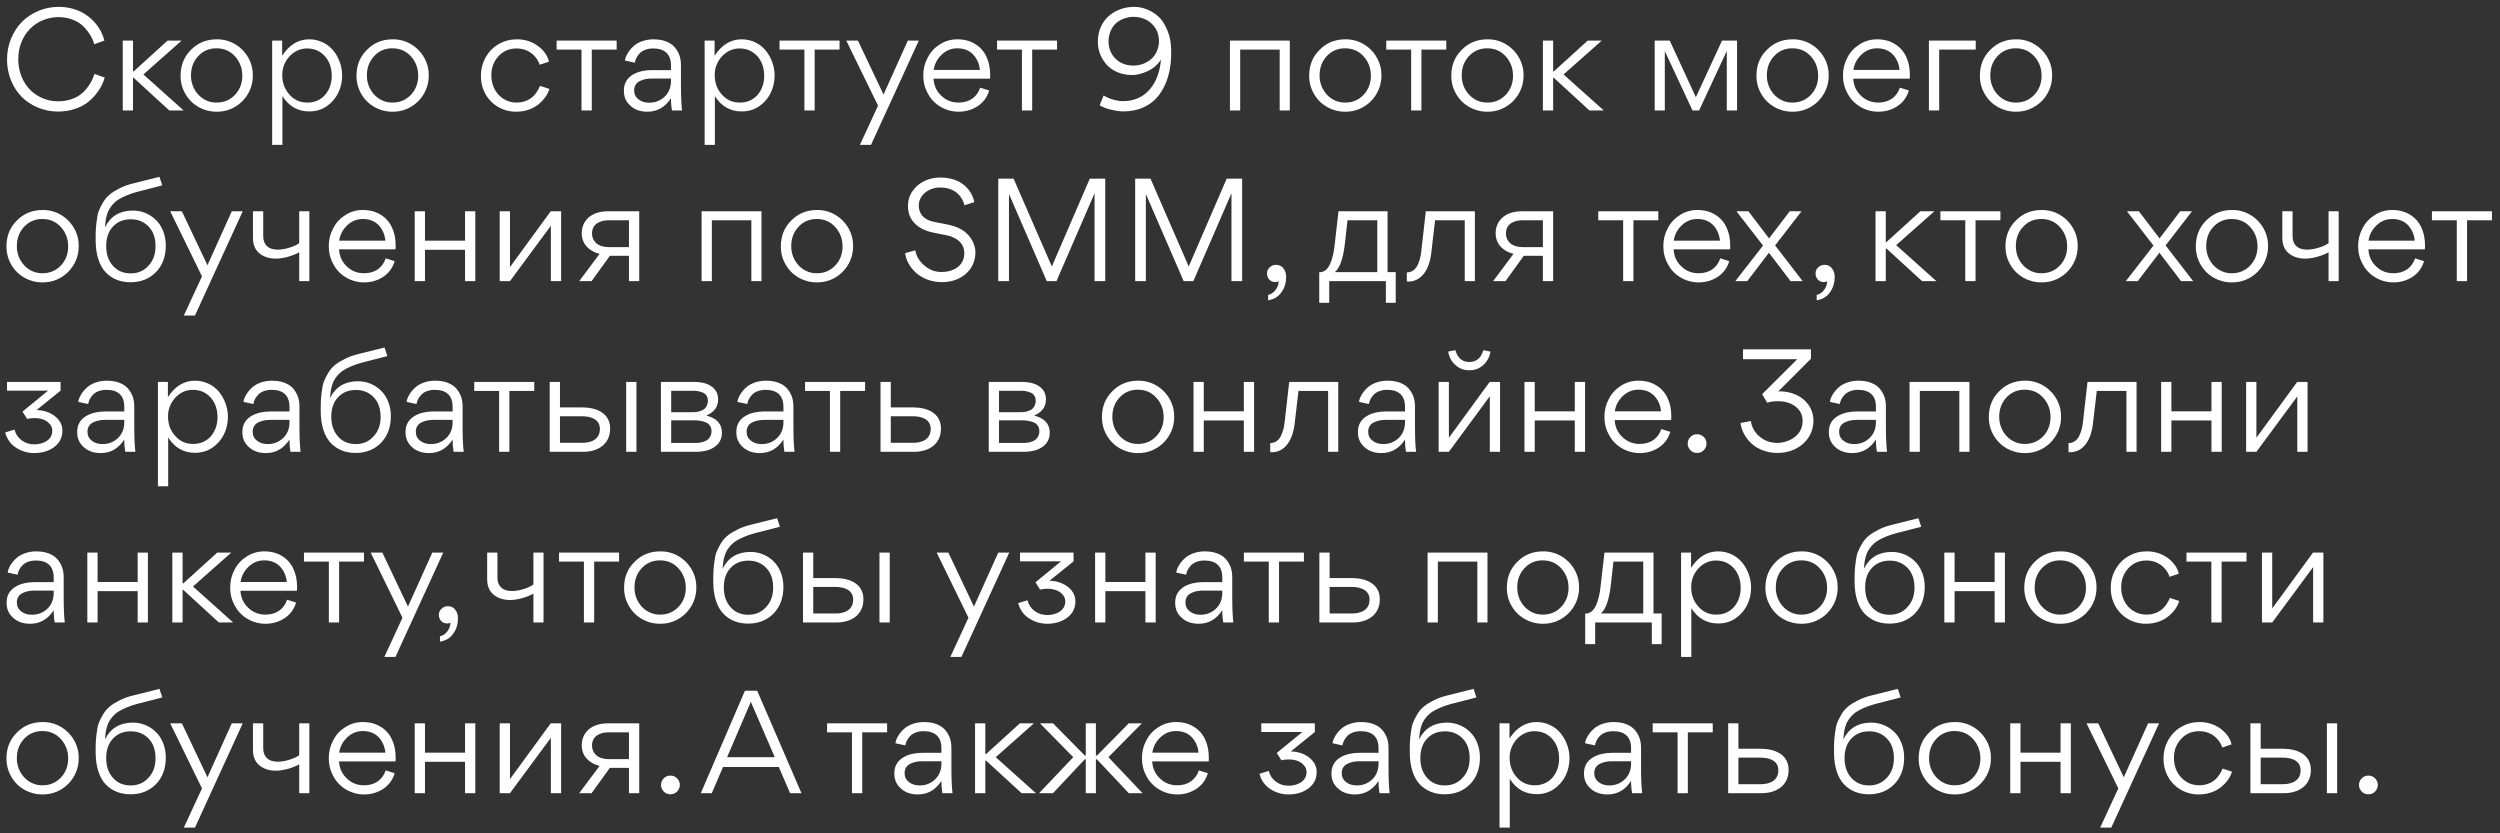 <?xml version="1.0" encoding="UTF-8"?> <svg xmlns="http://www.w3.org/2000/svg" width="249" height="83" viewBox="0 0 249 83" fill="none"><rect x="0" y="0" width="249" height="83" fill="#333333" stroke="none"/><path d="M5.796 11.112C4.396 11.112 3.094 10.566 2.184 9.67C1.736 9.222 1.372 8.676 1.106 8.032C0.84 7.374 0.7 6.674 0.7 5.932C0.7 5.176 0.84 4.462 1.12 3.804C1.4 3.146 1.764 2.586 2.226 2.138C3.164 1.228 4.466 0.682 5.838 0.682C6.916 0.682 7.896 1.004 8.554 1.466C8.89 1.69 9.184 1.956 9.45 2.25C9.968 2.852 10.248 3.454 10.402 4.042L9.38 4.406C9.296 4.07 9.156 3.706 8.778 3.174C8.582 2.908 8.372 2.67 8.12 2.46C7.868 2.25 7.546 2.068 7.14 1.928C6.734 1.774 6.3 1.704 5.81 1.704C4.746 1.704 3.724 2.138 3.01 2.852C2.282 3.58 1.82 4.658 1.82 5.862C1.82 6.66 1.988 7.388 2.338 8.032C2.674 8.676 3.15 9.18 3.78 9.544C4.382 9.908 5.068 10.09 5.824 10.09C6.762 10.09 7.574 9.768 8.064 9.376C8.316 9.18 8.54 8.956 8.736 8.676C8.932 8.41 9.072 8.172 9.17 7.976C9.254 7.78 9.338 7.57 9.408 7.36L10.43 7.724C10.276 8.27 10.01 8.83 9.492 9.46C9.24 9.768 8.932 10.048 8.61 10.286C7.938 10.762 6.916 11.112 5.796 11.112ZM13.248 7.108H13.318L16.692 4.042H18.091L14.284 7.416L18.288 11H16.86L13.318 7.752H13.248V11H12.226V4.042H13.248V7.108ZM21.556 11.126C20.913 11.126 20.297 10.958 19.75 10.65C19.204 10.328 18.77 9.894 18.462 9.348C18.14 8.802 17.986 8.2 17.986 7.542C17.986 6.52 18.323 5.652 19.023 4.966C19.709 4.266 20.562 3.916 21.584 3.916C23.558 3.874 25.21 5.54 25.183 7.5C25.21 9.516 23.558 11.168 21.556 11.126ZM21.584 10.216C22.312 10.216 22.928 9.95 23.419 9.432C23.895 8.914 24.133 8.284 24.133 7.542C24.133 6.8 23.895 6.156 23.404 5.61C22.915 5.078 22.312 4.812 21.556 4.812C20.828 4.812 20.212 5.078 19.736 5.596C19.261 6.114 19.023 6.744 19.023 7.5C18.994 8.942 20.101 10.244 21.584 10.216ZM34.079 7.514C34.079 8.774 33.533 9.908 32.525 10.594C32.021 10.93 31.447 11.098 30.803 11.098C29.669 11.098 28.773 10.594 28.129 9.572V14.43H27.107V4.042H28.101V5.554C28.815 4.462 29.711 3.916 30.803 3.916C31.769 3.916 32.637 4.35 33.197 5.036C33.743 5.708 34.079 6.604 34.079 7.514ZM30.607 10.216C31.349 10.216 31.937 9.95 32.385 9.446C32.819 8.928 33.043 8.298 33.043 7.542C33.043 6.562 32.665 5.708 31.909 5.204C31.545 4.952 31.097 4.826 30.607 4.826C29.193 4.798 28.073 6.114 28.115 7.5C28.115 8.228 28.339 8.872 28.815 9.404C29.291 9.95 29.879 10.216 30.607 10.216ZM39.077 11.126C38.433 11.126 37.817 10.958 37.271 10.65C36.725 10.328 36.291 9.894 35.983 9.348C35.661 8.802 35.507 8.2 35.507 7.542C35.507 6.52 35.843 5.652 36.543 4.966C37.229 4.266 38.083 3.916 39.105 3.916C41.079 3.874 42.731 5.54 42.703 7.5C42.731 9.516 41.079 11.168 39.077 11.126ZM39.105 10.216C39.833 10.216 40.449 9.95 40.939 9.432C41.415 8.914 41.653 8.284 41.653 7.542C41.653 6.8 41.415 6.156 40.925 5.61C40.435 5.078 39.833 4.812 39.077 4.812C38.349 4.812 37.733 5.078 37.257 5.596C36.781 6.114 36.543 6.744 36.543 7.5C36.515 8.942 37.621 10.244 39.105 10.216ZM48.936 7.486C48.936 8.466 49.342 9.32 50.112 9.824C50.504 10.09 50.952 10.216 51.456 10.216C52.044 10.216 52.562 10.02 52.884 9.782C53.038 9.67 53.178 9.53 53.318 9.362C53.57 9.026 53.682 8.802 53.78 8.55L54.718 8.858C54.564 9.404 54.186 9.936 53.654 10.37C53.122 10.818 52.31 11.126 51.442 11.126C49.454 11.154 47.872 9.6 47.9 7.542C47.9 6.856 48.068 6.24 48.39 5.68C48.712 5.12 49.146 4.686 49.692 4.378C50.238 4.07 50.826 3.916 51.484 3.916C52.268 3.916 52.968 4.14 53.556 4.56C54.158 5.008 54.536 5.526 54.676 6.142L53.752 6.45C53.598 5.89 52.884 4.826 51.456 4.826C50.728 4.826 50.126 5.078 49.65 5.596C49.174 6.114 48.936 6.744 48.936 7.486ZM61.419 4.042V4.938H58.941V11H57.919V4.938H55.441V4.042H61.419ZM66.829 6.982V6.52C66.829 5.4 66.213 4.826 65.051 4.826C64.491 4.826 64.015 5.008 63.735 5.288C63.455 5.568 63.287 5.89 63.231 6.24L62.251 6.03C62.265 5.68 62.601 4.994 63.231 4.49C63.651 4.168 64.323 3.916 65.079 3.916C66.353 3.916 67.193 4.392 67.613 5.358C67.753 5.68 67.823 6.058 67.823 6.506V8.466C67.823 9.628 67.865 10.482 67.935 11H66.927C66.871 10.692 66.829 10.286 66.829 9.782C66.241 10.678 65.471 11.126 64.477 11.126C63.791 11.126 63.217 10.93 62.797 10.538C62.363 10.16 62.139 9.67 62.139 9.068V8.998C62.139 7.486 63.651 6.982 64.897 6.982H66.829ZM66.829 7.822H64.883C64.477 7.822 64.099 7.892 63.749 8.06C63.399 8.214 63.161 8.55 63.161 8.984C63.161 9.376 63.301 9.67 63.595 9.894C63.875 10.118 64.225 10.23 64.659 10.23C65.275 10.23 65.793 10.02 66.213 9.614C66.619 9.222 66.829 8.69 66.829 8.06V7.822ZM77.151 7.514C77.151 8.774 76.606 9.908 75.597 10.594C75.094 10.93 74.519 11.098 73.876 11.098C72.742 11.098 71.846 10.594 71.201 9.572V14.43H70.18V4.042H71.174V5.554C71.888 4.462 72.784 3.916 73.876 3.916C74.841 3.916 75.71 4.35 76.269 5.036C76.816 5.708 77.151 6.604 77.151 7.514ZM73.68 10.216C74.421 10.216 75.01 9.95 75.457 9.446C75.891 8.928 76.115 8.298 76.115 7.542C76.115 6.562 75.737 5.708 74.981 5.204C74.618 4.952 74.169 4.826 73.68 4.826C72.266 4.798 71.145 6.114 71.188 7.5C71.188 8.228 71.412 8.872 71.888 9.404C72.364 9.95 72.951 10.216 73.68 10.216ZM83.618 4.042V4.938H81.14V11H80.118V4.938H77.64V4.042H83.618ZM90.421 4.042H91.513L86.753 14.43H85.647L87.453 10.524L84.289 4.042H85.451L87.999 9.418L90.421 4.042ZM98.607 7.836H92.979C93.021 8.522 93.273 9.082 93.749 9.53C94.225 9.992 94.799 10.216 95.471 10.216C96.521 10.216 97.305 9.698 97.627 8.732L98.523 9.012C98.327 9.67 97.949 10.188 97.389 10.566C96.829 10.93 96.199 11.126 95.485 11.126C94.827 11.126 94.225 10.958 93.679 10.636C93.133 10.314 92.713 9.88 92.419 9.32C92.111 8.774 91.957 8.172 91.957 7.514C91.957 6.884 92.097 6.296 92.391 5.75C92.671 5.19 93.077 4.756 93.609 4.42C94.127 4.084 94.715 3.916 95.345 3.916C96.031 3.916 96.633 4.07 97.137 4.392C97.641 4.7 98.019 5.134 98.257 5.666C98.509 6.198 98.621 6.8 98.621 7.5C98.621 7.57 98.621 7.682 98.607 7.836ZM92.993 6.968H97.599C97.529 6.324 97.291 5.806 96.899 5.4C96.507 5.008 95.989 4.812 95.345 4.812C94.743 4.812 94.239 5.022 93.791 5.442C93.343 5.876 93.077 6.38 92.993 6.968ZM105.284 4.042V4.938H102.806V11H101.784V4.938H99.306V4.042H105.284ZM111.851 10.076C114.147 10.076 115.449 8.284 115.631 5.932C115.309 6.436 114.875 6.814 114.315 7.08C113.755 7.346 113.237 7.472 112.733 7.472C111.697 7.472 110.787 7.066 110.227 6.45C109.667 5.82 109.345 5.022 109.345 4.182C109.331 1.872 111.151 0.682 112.971 0.682C113.545 0.682 114.119 0.836 114.679 1.144C115.253 1.466 115.673 1.872 115.967 2.404C116.219 2.838 116.387 3.286 116.499 3.72C116.611 4.182 116.653 4.7 116.653 5.274C116.653 6.954 116.247 8.382 115.463 9.432C114.679 10.482 113.433 11.098 111.893 11.098C111.557 11.098 111.151 11.042 110.689 10.93C110.227 10.832 109.835 10.678 109.527 10.482L109.919 9.516C110.241 9.698 110.563 9.838 110.927 9.936C111.291 10.034 111.599 10.076 111.851 10.076ZM112.901 6.534C113.517 6.534 114.161 6.31 114.637 5.904C115.127 5.498 115.435 4.798 115.435 4.098C115.435 3.608 115.323 3.174 115.071 2.796C114.819 2.418 114.511 2.138 114.133 1.956C113.755 1.774 113.349 1.676 112.915 1.676C112.257 1.676 111.655 1.9 111.179 2.292C110.717 2.698 110.409 3.356 110.409 4.14C110.409 5.372 111.305 6.534 112.901 6.534ZM127.457 4.938H123.523V11H122.501V4.042H128.465V11H127.457V4.938ZM133.964 11.126C133.32 11.126 132.704 10.958 132.158 10.65C131.612 10.328 131.178 9.894 130.87 9.348C130.548 8.802 130.394 8.2 130.394 7.542C130.394 6.52 130.73 5.652 131.43 4.966C132.116 4.266 132.97 3.916 133.992 3.916C135.966 3.874 137.618 5.54 137.59 7.5C137.618 9.516 135.966 11.168 133.964 11.126ZM133.992 10.216C134.72 10.216 135.336 9.95 135.826 9.432C136.302 8.914 136.54 8.284 136.54 7.542C136.54 6.8 136.302 6.156 135.812 5.61C135.322 5.078 134.72 4.812 133.964 4.812C133.236 4.812 132.62 5.078 132.144 5.596C131.668 6.114 131.43 6.744 131.43 7.5C131.402 8.942 132.508 10.244 133.992 10.216ZM144.05 4.042V4.938H141.572V11H140.55V4.938H138.072V4.042H144.05ZM148.121 11.126C147.477 11.126 146.861 10.958 146.315 10.65C145.769 10.328 145.335 9.894 145.027 9.348C144.705 8.802 144.551 8.2 144.551 7.542C144.551 6.52 144.887 5.652 145.587 4.966C146.273 4.266 147.127 3.916 148.149 3.916C150.123 3.874 151.775 5.54 151.747 7.5C151.775 9.516 150.123 11.168 148.121 11.126ZM148.149 10.216C148.877 10.216 149.493 9.95 149.983 9.432C150.459 8.914 150.697 8.284 150.697 7.542C150.697 6.8 150.459 6.156 149.969 5.61C149.479 5.078 148.877 4.812 148.121 4.812C147.393 4.812 146.777 5.078 146.301 5.596C145.825 6.114 145.587 6.744 145.587 7.5C145.559 8.942 146.665 10.244 148.149 10.216ZM154.694 7.108H154.764L158.138 4.042H159.538L155.73 7.416L159.734 11H158.306L154.764 7.752H154.694V11H153.672V4.042H154.694V7.108ZM165.815 5.12V11H164.807V4.042H166.305L168.909 9.684L171.513 4.042H173.011V11H171.989V5.106H171.975L169.231 11H168.573L165.829 5.12H165.815ZM178.513 11.126C177.869 11.126 177.253 10.958 176.707 10.65C176.161 10.328 175.727 9.894 175.419 9.348C175.097 8.802 174.943 8.2 174.943 7.542C174.943 6.52 175.279 5.652 175.979 4.966C176.665 4.266 177.519 3.916 178.541 3.916C180.515 3.874 182.167 5.54 182.139 7.5C182.167 9.516 180.515 11.168 178.513 11.126ZM178.541 10.216C179.269 10.216 179.885 9.95 180.375 9.432C180.851 8.914 181.089 8.284 181.089 7.542C181.089 6.8 180.851 6.156 180.361 5.61C179.871 5.078 179.269 4.812 178.513 4.812C177.785 4.812 177.169 5.078 176.693 5.596C176.217 6.114 175.979 6.744 175.979 7.5C175.951 8.942 177.057 10.244 178.541 10.216ZM190.21 7.836H184.582C184.624 8.522 184.876 9.082 185.352 9.53C185.828 9.992 186.402 10.216 187.074 10.216C188.124 10.216 188.908 9.698 189.23 8.732L190.126 9.012C189.93 9.67 189.552 10.188 188.992 10.566C188.432 10.93 187.802 11.126 187.088 11.126C186.43 11.126 185.828 10.958 185.282 10.636C184.736 10.314 184.316 9.88 184.022 9.32C183.714 8.774 183.56 8.172 183.56 7.514C183.56 6.884 183.7 6.296 183.994 5.75C184.274 5.19 184.68 4.756 185.212 4.42C185.73 4.084 186.318 3.916 186.948 3.916C187.634 3.916 188.236 4.07 188.74 4.392C189.244 4.7 189.622 5.134 189.86 5.666C190.112 6.198 190.224 6.8 190.224 7.5C190.224 7.57 190.224 7.682 190.21 7.836ZM184.596 6.968H189.202C189.132 6.324 188.894 5.806 188.502 5.4C188.11 5.008 187.592 4.812 186.948 4.812C186.346 4.812 185.842 5.022 185.394 5.442C184.946 5.876 184.68 6.38 184.596 6.968ZM196.782 4.938H193.142V11H192.12V4.042H196.782V4.938ZM200.767 11.126C200.123 11.126 199.507 10.958 198.961 10.65C198.415 10.328 197.981 9.894 197.673 9.348C197.351 8.802 197.197 8.2 197.197 7.542C197.197 6.52 197.533 5.652 198.233 4.966C198.919 4.266 199.773 3.916 200.795 3.916C202.769 3.874 204.421 5.54 204.393 7.5C204.421 9.516 202.769 11.168 200.767 11.126ZM200.795 10.216C201.523 10.216 202.139 9.95 202.629 9.432C203.105 8.914 203.343 8.284 203.343 7.542C203.343 6.8 203.105 6.156 202.615 5.61C202.125 5.078 201.523 4.812 200.767 4.812C200.039 4.812 199.423 5.078 198.947 5.596C198.471 6.114 198.233 6.744 198.233 7.5C198.205 8.942 199.311 10.244 200.795 10.216ZM4.214 28.126C3.57 28.126 2.954 27.958 2.408 27.65C1.862 27.328 1.428 26.894 1.12 26.348C0.798 25.802 0.644 25.2 0.644 24.542C0.644 23.52 0.98 22.652 1.68 21.966C2.366 21.266 3.22 20.916 4.242 20.916C6.216 20.874 7.868 22.54 7.84 24.5C7.868 26.516 6.216 28.168 4.214 28.126ZM4.242 27.216C4.97 27.216 5.586 26.95 6.076 26.432C6.552 25.914 6.79 25.284 6.79 24.542C6.79 23.8 6.552 23.156 6.062 22.61C5.572 22.078 4.97 21.812 4.214 21.812C3.486 21.812 2.87 22.078 2.394 22.596C1.918 23.114 1.68 23.744 1.68 24.5C1.652 25.942 2.758 27.244 4.242 27.216ZM10.451 22.624H10.465C11.025 21.518 11.949 20.972 13.237 20.972C14.105 20.972 14.917 21.308 15.519 21.896C16.121 22.47 16.513 23.394 16.513 24.444C16.513 25.55 16.177 26.446 15.533 27.104C14.875 27.776 14.021 28.112 12.999 28.112C12.005 28.112 11.179 27.79 10.535 27.132C9.905 26.474 9.527 25.368 9.527 23.954C9.527 23.52 9.527 23.17 9.541 22.918C9.555 22.652 9.583 22.33 9.639 21.938C9.681 21.56 9.751 21.238 9.849 20.986C9.947 20.734 10.087 20.454 10.269 20.146C10.633 19.53 11.123 19.152 11.907 18.76C12.299 18.55 12.747 18.396 13.251 18.27L15.883 17.612L16.163 18.466L13.657 19.11C12.873 19.32 12.243 19.6 11.809 19.866C11.375 20.132 11.067 20.524 10.885 20.832C10.703 21.126 10.563 21.658 10.521 21.98C10.507 22.148 10.479 22.358 10.451 22.624ZM10.577 24.514C10.577 25.312 10.801 25.97 11.249 26.474C11.697 26.978 12.285 27.23 13.013 27.23C13.741 27.23 14.329 26.978 14.791 26.46C15.267 25.956 15.491 25.312 15.491 24.514C15.491 23.702 15.267 23.044 14.791 22.554C14.329 22.078 13.741 21.84 13.027 21.84C12.299 21.84 11.711 22.078 11.263 22.554C10.801 23.03 10.577 23.688 10.577 24.514ZM23.085 21.042H24.177L19.417 31.43H18.311L20.117 27.524L16.953 21.042H18.115L20.663 26.418L23.085 21.042ZM26.217 21.042V23.534C26.217 24.402 26.763 24.864 27.631 24.864C27.995 24.864 28.387 24.808 28.779 24.682C29.171 24.57 29.521 24.416 29.801 24.22V21.042H30.809V28H29.801V25.13C29.521 25.284 29.157 25.438 28.723 25.564C28.275 25.69 27.869 25.76 27.491 25.76C26.805 25.76 26.259 25.578 25.839 25.228C25.405 24.878 25.195 24.36 25.195 23.688V21.042H26.217ZM39.395 24.836H33.767C33.809 25.522 34.061 26.082 34.537 26.53C35.013 26.992 35.587 27.216 36.259 27.216C37.309 27.216 38.093 26.698 38.415 25.732L39.311 26.012C39.115 26.67 38.737 27.188 38.177 27.566C37.617 27.93 36.987 28.126 36.273 28.126C35.615 28.126 35.013 27.958 34.467 27.636C33.921 27.314 33.501 26.88 33.207 26.32C32.899 25.774 32.745 25.172 32.745 24.514C32.745 23.884 32.885 23.296 33.179 22.75C33.459 22.19 33.865 21.756 34.397 21.42C34.915 21.084 35.503 20.916 36.133 20.916C36.819 20.916 37.421 21.07 37.925 21.392C38.429 21.7 38.807 22.134 39.045 22.666C39.297 23.198 39.409 23.8 39.409 24.5C39.409 24.57 39.409 24.682 39.395 24.836ZM33.781 23.968H38.387C38.317 23.324 38.079 22.806 37.687 22.4C37.295 22.008 36.777 21.812 36.133 21.812C35.531 21.812 35.027 22.022 34.579 22.442C34.131 22.876 33.865 23.38 33.781 23.968ZM42.327 21.042V23.968H46.317V21.042H47.339V28H46.317V24.878H42.327V28H41.305V21.042H42.327ZM50.793 28H49.771V21.042H50.793V26.6L54.853 21.042H55.889V28H54.867V22.484L50.793 28ZM57.689 28L59.719 25.284C59.201 25.158 58.767 24.92 58.445 24.57C58.109 24.206 57.941 23.758 57.941 23.212C57.941 22.176 58.669 21.042 60.573 21.042H63.667V28H62.645V25.48H60.741L58.921 28H57.689ZM62.645 21.938H60.615C59.817 21.938 58.963 22.274 58.963 23.254C58.963 23.632 59.103 23.954 59.383 24.22C59.677 24.472 60.097 24.612 60.643 24.612H62.645V21.938ZM74.835 21.938H70.901V28H69.879V21.042H75.843V28H74.835V21.938ZM81.343 28.126C80.698 28.126 80.082 27.958 79.537 27.65C78.99 27.328 78.556 26.894 78.249 26.348C77.927 25.802 77.772 25.2 77.772 24.542C77.772 23.52 78.109 22.652 78.808 21.966C79.495 21.266 80.349 20.916 81.371 20.916C83.344 20.874 84.996 22.54 84.969 24.5C84.996 26.516 83.344 28.168 81.343 28.126ZM81.371 27.216C82.099 27.216 82.715 26.95 83.204 26.432C83.68 25.914 83.918 25.284 83.918 24.542C83.918 23.8 83.68 23.156 83.191 22.61C82.701 22.078 82.099 21.812 81.343 21.812C80.615 21.812 79.999 22.078 79.522 22.596C79.046 23.114 78.808 23.744 78.808 24.5C78.781 25.942 79.886 27.244 81.371 27.216ZM93.764 28.098C92.798 28.098 91.874 27.734 91.272 27.202C90.642 26.656 90.236 25.928 90.152 25.214L91.16 24.934C91.272 25.536 91.58 26.04 92.084 26.46C92.574 26.88 93.134 27.09 93.764 27.09C94.352 27.09 94.898 26.95 95.332 26.642C95.766 26.348 96.046 25.844 96.046 25.228C96.046 24.514 95.668 24.052 95.192 23.772C94.856 23.576 94.562 23.492 94.226 23.422L92.882 23.156C92.602 23.1 92.308 23.002 91.986 22.862C91.664 22.708 91.384 22.526 91.146 22.288C90.67 21.826 90.432 21.238 90.432 20.524C90.432 19.964 90.586 19.46 90.894 19.026C91.202 18.578 91.594 18.256 92.084 18.018C92.574 17.794 93.092 17.682 93.666 17.682C95.864 17.682 96.83 19.04 97.04 20.132L96.06 20.44C95.892 19.712 95.234 18.676 93.652 18.676C92.56 18.648 91.496 19.418 91.51 20.482C91.51 21.266 92 21.896 92.994 22.092L94.282 22.344C95.15 22.512 95.822 22.806 96.27 23.24C96.578 23.52 96.802 23.842 96.942 24.178C97.082 24.528 97.152 24.836 97.152 25.116C97.166 26.908 95.654 28.14 93.764 28.098ZM108.543 17.794H110.083V28H109.019V19.25L105.225 28H104.259L100.493 19.32V28H99.429V17.794H100.955L104.763 26.544L108.543 17.794ZM122.177 17.794H123.717V28H122.653V19.25L118.859 28H117.893L114.127 19.32V28H113.063V17.794H114.589L118.397 26.544L122.177 17.794ZM126.306 29.904V29.372C126.586 29.316 126.824 29.162 127.034 28.896C127.244 28.616 127.342 28.336 127.356 28.014C127.258 28.07 127.146 28.098 127.02 28.098C126.53 28.098 126.194 27.72 126.194 27.23C126.194 26.992 126.278 26.796 126.46 26.628C126.642 26.46 126.852 26.376 127.104 26.376C127.412 26.376 127.664 26.502 127.832 26.74C128.014 26.964 128.098 27.258 128.098 27.58C128.098 28.168 127.944 28.686 127.622 29.12C127.314 29.568 126.866 29.82 126.306 29.904ZM131.397 27.118H131.425C132.027 27.118 132.391 26.628 132.629 25.9C132.797 25.382 132.881 24.878 132.951 24.22L133.315 21.042H138.201V27.104H139.013V30.156H138.033V28H132.391V30.156H131.397V27.118ZM134.211 21.938L133.945 24.304C133.777 25.76 133.441 26.698 132.951 27.104H137.179V21.938H134.211ZM142.935 21.938L142.543 25.284C142.389 26.614 141.689 28.126 140.149 28.042L140.121 28.028V27.132C140.597 27.132 140.975 26.852 141.185 26.418C141.395 25.984 141.493 25.578 141.549 25.116L142.011 21.042H146.897V28H145.889V21.938H142.935ZM148.715 28L150.745 25.284C150.227 25.158 149.793 24.92 149.471 24.57C149.135 24.206 148.967 23.758 148.967 23.212C148.967 22.176 149.695 21.042 151.599 21.042H154.693V28H153.671V25.48H151.767L149.947 28H148.715ZM153.671 21.938H151.641C150.843 21.938 149.989 22.274 149.989 23.254C149.989 23.632 150.129 23.954 150.409 24.22C150.703 24.472 151.123 24.612 151.669 24.612H153.671V21.938ZM165.166 21.042V21.938H162.688V28H161.666V21.938H159.188V21.042H165.166ZM172.317 24.836H166.689C166.731 25.522 166.983 26.082 167.459 26.53C167.935 26.992 168.509 27.216 169.181 27.216C170.231 27.216 171.015 26.698 171.337 25.732L172.233 26.012C172.037 26.67 171.659 27.188 171.099 27.566C170.539 27.93 169.909 28.126 169.195 28.126C168.537 28.126 167.935 27.958 167.389 27.636C166.843 27.314 166.423 26.88 166.129 26.32C165.821 25.774 165.667 25.172 165.667 24.514C165.667 23.884 165.807 23.296 166.101 22.75C166.381 22.19 166.787 21.756 167.319 21.42C167.837 21.084 168.425 20.916 169.055 20.916C169.741 20.916 170.343 21.07 170.847 21.392C171.351 21.7 171.729 22.134 171.967 22.666C172.219 23.198 172.331 23.8 172.331 24.5C172.331 24.57 172.331 24.682 172.317 24.836ZM166.703 23.968H171.309C171.239 23.324 171.001 22.806 170.609 22.4C170.217 22.008 169.699 21.812 169.055 21.812C168.453 21.812 167.949 22.022 167.501 22.442C167.053 22.876 166.787 23.38 166.703 23.968ZM174.141 21.042L176.199 23.744L178.257 21.042H179.433L176.801 24.444L179.545 28H178.341L176.185 25.172L174.029 28H172.839L175.597 24.458L172.951 21.042H174.141ZM180.941 29.904V29.372C181.221 29.316 181.459 29.162 181.669 28.896C181.879 28.616 181.977 28.336 181.991 28.014C181.893 28.07 181.781 28.098 181.655 28.098C181.165 28.098 180.829 27.72 180.829 27.23C180.829 26.992 180.913 26.796 181.095 26.628C181.277 26.46 181.487 26.376 181.739 26.376C182.047 26.376 182.299 26.502 182.467 26.74C182.649 26.964 182.733 27.258 182.733 27.58C182.733 28.168 182.579 28.686 182.257 29.12C181.949 29.568 181.501 29.82 180.941 29.904ZM187.824 24.108H187.894L191.268 21.042H192.668L188.86 24.416L192.864 28H191.436L187.894 24.752H187.824V28H186.802V21.042H187.824V24.108ZM199.242 21.042V21.938H196.764V28H195.742V21.938H193.264V21.042H199.242ZM203.314 28.126C202.67 28.126 202.054 27.958 201.508 27.65C200.962 27.328 200.528 26.894 200.22 26.348C199.898 25.802 199.744 25.2 199.744 24.542C199.744 23.52 200.08 22.652 200.78 21.966C201.466 21.266 202.32 20.916 203.342 20.916C205.316 20.874 206.968 22.54 206.94 24.5C206.968 26.516 205.316 28.168 203.314 28.126ZM203.342 27.216C204.07 27.216 204.686 26.95 205.176 26.432C205.652 25.914 205.89 25.284 205.89 24.542C205.89 23.8 205.652 23.156 205.162 22.61C204.672 22.078 204.07 21.812 203.314 21.812C202.586 21.812 201.97 22.078 201.494 22.596C201.018 23.114 200.78 23.744 200.78 24.5C200.752 25.942 201.858 27.244 203.342 27.216ZM213.033 21.042L215.091 23.744L217.149 21.042H218.325L215.693 24.444L218.437 28H217.233L215.077 25.172L212.921 28H211.731L214.489 24.458L211.843 21.042H213.033ZM222.273 28.126C221.629 28.126 221.013 27.958 220.467 27.65C219.921 27.328 219.487 26.894 219.179 26.348C218.857 25.802 218.703 25.2 218.703 24.542C218.703 23.52 219.039 22.652 219.739 21.966C220.425 21.266 221.279 20.916 222.301 20.916C224.275 20.874 225.927 22.54 225.899 24.5C225.927 26.516 224.275 28.168 222.273 28.126ZM222.301 27.216C223.029 27.216 223.645 26.95 224.135 26.432C224.611 25.914 224.849 25.284 224.849 24.542C224.849 23.8 224.611 23.156 224.121 22.61C223.631 22.078 223.029 21.812 222.273 21.812C221.545 21.812 220.929 22.078 220.453 22.596C219.977 23.114 219.739 23.744 219.739 24.5C219.711 25.942 220.817 27.244 222.301 27.216ZM228.341 21.042V23.534C228.341 24.402 228.887 24.864 229.755 24.864C230.119 24.864 230.511 24.808 230.903 24.682C231.295 24.57 231.645 24.416 231.925 24.22V21.042H232.933V28H231.925V25.13C231.645 25.284 231.281 25.438 230.847 25.564C230.399 25.69 229.993 25.76 229.615 25.76C228.929 25.76 228.383 25.578 227.963 25.228C227.529 24.878 227.319 24.36 227.319 23.688V21.042H228.341ZM241.519 24.836H235.891C235.933 25.522 236.185 26.082 236.661 26.53C237.137 26.992 237.711 27.216 238.383 27.216C239.433 27.216 240.217 26.698 240.539 25.732L241.435 26.012C241.239 26.67 240.861 27.188 240.301 27.566C239.741 27.93 239.111 28.126 238.397 28.126C237.739 28.126 237.137 27.958 236.591 27.636C236.045 27.314 235.625 26.88 235.331 26.32C235.023 25.774 234.869 25.172 234.869 24.514C234.869 23.884 235.009 23.296 235.303 22.75C235.583 22.19 235.989 21.756 236.521 21.42C237.039 21.084 237.627 20.916 238.257 20.916C238.943 20.916 239.545 21.07 240.049 21.392C240.553 21.7 240.931 22.134 241.169 22.666C241.421 23.198 241.533 23.8 241.533 24.5C241.533 24.57 241.533 24.682 241.519 24.836ZM235.905 23.968H240.511C240.441 23.324 240.203 22.806 239.811 22.4C239.419 22.008 238.901 21.812 238.257 21.812C237.655 21.812 237.151 22.022 236.703 22.442C236.255 22.876 235.989 23.38 235.905 23.968ZM248.197 21.042V21.938H245.719V28H244.697V21.938H242.219V21.042H248.197ZM3.402 45.126C2.73 45.126 2.128 44.93 1.582 44.58C1.036 44.216 0.686 43.712 0.518 43.068L1.442 42.788C1.568 43.25 1.806 43.6 2.17 43.866C2.534 44.132 2.954 44.258 3.444 44.258C4.242 44.258 5.208 43.852 5.208 42.914C5.208 42.62 5.11 42.382 4.914 42.186C4.732 41.99 4.508 41.85 4.256 41.766C3.99 41.682 3.724 41.64 3.458 41.64C3.15 41.64 2.898 41.668 2.702 41.724L2.24 40.996L4.788 38.91H0.7V38.042H6.034V38.91L3.64 40.842C4.48 40.856 5.292 41.164 5.824 41.794C6.09 42.116 6.216 42.48 6.216 42.886C6.216 43.586 5.936 44.132 5.362 44.552C4.83 44.93 4.186 45.126 3.402 45.126ZM12.379 40.982V40.52C12.379 39.4 11.763 38.826 10.601 38.826C10.041 38.826 9.565 39.008 9.285 39.288C9.005 39.568 8.837 39.89 8.781 40.24L7.801 40.03C7.815 39.68 8.151 38.994 8.781 38.49C9.201 38.168 9.873 37.916 10.629 37.916C11.903 37.916 12.743 38.392 13.163 39.358C13.303 39.68 13.373 40.058 13.373 40.506V42.466C13.373 43.628 13.415 44.482 13.485 45H12.477C12.421 44.692 12.379 44.286 12.379 43.782C11.791 44.678 11.021 45.126 10.027 45.126C9.341 45.126 8.767 44.93 8.347 44.538C7.913 44.16 7.689 43.67 7.689 43.068V42.998C7.689 41.486 9.201 40.982 10.447 40.982H12.379ZM12.379 41.822H10.433C10.027 41.822 9.649 41.892 9.299 42.06C8.949 42.214 8.711 42.55 8.711 42.984C8.711 43.376 8.851 43.67 9.145 43.894C9.425 44.118 9.775 44.23 10.209 44.23C10.825 44.23 11.343 44.02 11.763 43.614C12.169 43.222 12.379 42.69 12.379 42.06V41.822ZM22.701 41.514C22.701 42.774 22.155 43.908 21.147 44.594C20.643 44.93 20.069 45.098 19.425 45.098C18.291 45.098 17.395 44.594 16.751 43.572V48.43H15.729V38.042H16.723V39.554C17.437 38.462 18.333 37.916 19.425 37.916C20.391 37.916 21.259 38.35 21.819 39.036C22.365 39.708 22.701 40.604 22.701 41.514ZM19.229 44.216C19.971 44.216 20.559 43.95 21.007 43.446C21.441 42.928 21.665 42.298 21.665 41.542C21.665 40.562 21.287 39.708 20.531 39.204C20.167 38.952 19.719 38.826 19.229 38.826C17.815 38.798 16.695 40.114 16.737 41.5C16.737 42.228 16.961 42.872 17.437 43.404C17.913 43.95 18.501 44.216 19.229 44.216ZM28.832 40.982V40.52C28.832 39.4 28.216 38.826 27.055 38.826C26.494 38.826 26.018 39.008 25.738 39.288C25.459 39.568 25.291 39.89 25.235 40.24L24.255 40.03C24.268 39.68 24.605 38.994 25.235 38.49C25.654 38.168 26.326 37.916 27.082 37.916C28.357 37.916 29.197 38.392 29.616 39.358C29.756 39.68 29.826 40.058 29.826 40.506V42.466C29.826 43.628 29.869 44.482 29.939 45H28.93C28.875 44.692 28.832 44.286 28.832 43.782C28.244 44.678 27.474 45.126 26.48 45.126C25.794 45.126 25.221 44.93 24.8 44.538C24.366 44.16 24.142 43.67 24.142 43.068V42.998C24.142 41.486 25.654 40.982 26.901 40.982H28.832ZM28.832 41.822H26.887C26.48 41.822 26.102 41.892 25.753 42.06C25.402 42.214 25.165 42.55 25.165 42.984C25.165 43.376 25.305 43.67 25.599 43.894C25.878 44.118 26.229 44.23 26.663 44.23C27.279 44.23 27.797 44.02 28.216 43.614C28.622 43.222 28.832 42.69 28.832 42.06V41.822ZM32.869 39.624H32.883C33.443 38.518 34.367 37.972 35.655 37.972C36.523 37.972 37.335 38.308 37.937 38.896C38.539 39.47 38.931 40.394 38.931 41.444C38.931 42.55 38.595 43.446 37.951 44.104C37.293 44.776 36.439 45.112 35.417 45.112C34.423 45.112 33.597 44.79 32.953 44.132C32.323 43.474 31.945 42.368 31.945 40.954C31.945 40.52 31.945 40.17 31.959 39.918C31.973 39.652 32.001 39.33 32.057 38.938C32.099 38.56 32.169 38.238 32.267 37.986C32.365 37.734 32.505 37.454 32.687 37.146C33.051 36.53 33.541 36.152 34.325 35.76C34.717 35.55 35.165 35.396 35.669 35.27L38.301 34.612L38.581 35.466L36.075 36.11C35.291 36.32 34.661 36.6 34.227 36.866C33.793 37.132 33.485 37.524 33.303 37.832C33.121 38.126 32.981 38.658 32.939 38.98C32.925 39.148 32.897 39.358 32.869 39.624ZM32.995 41.514C32.995 42.312 33.219 42.97 33.667 43.474C34.115 43.978 34.703 44.23 35.431 44.23C36.159 44.23 36.747 43.978 37.209 43.46C37.685 42.956 37.909 42.312 37.909 41.514C37.909 40.702 37.685 40.044 37.209 39.554C36.747 39.078 36.159 38.84 35.445 38.84C34.717 38.84 34.129 39.078 33.681 39.554C33.219 40.03 32.995 40.688 32.995 41.514ZM45.081 40.982V40.52C45.081 39.4 44.465 38.826 43.303 38.826C42.743 38.826 42.267 39.008 41.987 39.288C41.707 39.568 41.539 39.89 41.483 40.24L40.503 40.03C40.517 39.68 40.853 38.994 41.483 38.49C41.903 38.168 42.575 37.916 43.331 37.916C44.605 37.916 45.445 38.392 45.865 39.358C46.005 39.68 46.075 40.058 46.075 40.506V42.466C46.075 43.628 46.117 44.482 46.187 45H45.179C45.123 44.692 45.081 44.286 45.081 43.782C44.493 44.678 43.723 45.126 42.729 45.126C42.043 45.126 41.469 44.93 41.049 44.538C40.615 44.16 40.391 43.67 40.391 43.068V42.998C40.391 41.486 41.903 40.982 43.149 40.982H45.081ZM45.081 41.822H43.135C42.729 41.822 42.351 41.892 42.001 42.06C41.651 42.214 41.413 42.55 41.413 42.984C41.413 43.376 41.553 43.67 41.847 43.894C42.127 44.118 42.477 44.23 42.911 44.23C43.527 44.23 44.045 44.02 44.465 43.614C44.871 43.222 45.081 42.69 45.081 42.06V41.822ZM53.213 38.042V38.938H50.735V45H49.713V38.938H47.235V38.042H53.213ZM55.773 40.576H57.971C59.385 40.576 60.771 41.122 60.771 42.69C60.771 44.272 59.511 45 58.097 45H54.751V38.042H55.773V40.576ZM62.367 38.042V45H63.389V38.042H62.367ZM55.773 44.104H58.013C58.853 44.104 59.749 43.782 59.749 42.718C59.749 41.738 58.825 41.458 57.957 41.458H55.773V44.104ZM65.829 38.042H69.245C70.351 38.042 71.526 38.532 71.526 39.778C71.526 40.52 71.135 41.052 70.351 41.388C71.387 41.654 71.905 42.228 71.905 43.096C71.905 44.482 70.588 45 69.371 45H65.829V38.042ZM66.85 41.052H69.091C69.398 41.052 69.678 40.996 69.987 40.842C70.294 40.688 70.504 40.352 70.504 39.89C70.504 39.512 70.308 39.232 70.001 39.106C69.707 38.98 69.427 38.924 69.105 38.924H66.85V41.052ZM66.85 44.118H69.272C69.65 44.118 69.987 44.062 70.323 43.894C70.645 43.726 70.869 43.39 70.869 42.942C70.869 42.536 70.659 42.228 70.323 42.074C69.972 41.934 69.594 41.864 69.132 41.864H66.85V44.118ZM78.03 40.982V40.52C78.03 39.4 77.414 38.826 76.252 38.826C75.692 38.826 75.216 39.008 74.936 39.288C74.656 39.568 74.488 39.89 74.432 40.24L73.452 40.03C73.466 39.68 73.802 38.994 74.432 38.49C74.852 38.168 75.524 37.916 76.28 37.916C77.554 37.916 78.394 38.392 78.814 39.358C78.954 39.68 79.024 40.058 79.024 40.506V42.466C79.024 43.628 79.066 44.482 79.136 45H78.128C78.072 44.692 78.03 44.286 78.03 43.782C77.442 44.678 76.672 45.126 75.678 45.126C74.992 45.126 74.418 44.93 73.998 44.538C73.564 44.16 73.34 43.67 73.34 43.068V42.998C73.34 41.486 74.852 40.982 76.098 40.982H78.03ZM78.03 41.822H76.084C75.678 41.822 75.3 41.892 74.95 42.06C74.6 42.214 74.362 42.55 74.362 42.984C74.362 43.376 74.502 43.67 74.796 43.894C75.076 44.118 75.426 44.23 75.86 44.23C76.476 44.23 76.994 44.02 77.414 43.614C77.82 43.222 78.03 42.69 78.03 42.06V41.822ZM86.161 38.042V38.938H83.683V45H82.661V38.938H80.183V38.042H86.161ZM88.722 40.576H90.92C92.334 40.576 93.72 41.122 93.72 42.69C93.72 44.272 92.46 45 91.046 45H87.7V38.042H88.722V40.576ZM88.722 44.104H90.962C91.802 44.104 92.698 43.782 92.698 42.718C92.698 41.738 91.774 41.458 90.906 41.458H88.722V44.104ZM98.48 38.042H101.896C103.002 38.042 104.178 38.532 104.178 39.778C104.178 40.52 103.786 41.052 103.002 41.388C104.038 41.654 104.556 42.228 104.556 43.096C104.556 44.482 103.24 45 102.022 45H98.48V38.042ZM99.502 41.052H101.742C102.05 41.052 102.33 40.996 102.638 40.842C102.946 40.688 103.156 40.352 103.156 39.89C103.156 39.512 102.96 39.232 102.652 39.106C102.358 38.98 102.078 38.924 101.756 38.924H99.502V41.052ZM99.502 44.118H101.924C102.302 44.118 102.638 44.062 102.974 43.894C103.296 43.726 103.52 43.39 103.52 42.942C103.52 42.536 103.31 42.228 102.974 42.074C102.624 41.934 102.246 41.864 101.784 41.864H99.502V44.118ZM113.324 45.126C112.68 45.126 112.064 44.958 111.518 44.65C110.972 44.328 110.538 43.894 110.23 43.348C109.908 42.802 109.754 42.2 109.754 41.542C109.754 40.52 110.09 39.652 110.79 38.966C111.476 38.266 112.33 37.916 113.352 37.916C115.326 37.874 116.978 39.54 116.95 41.5C116.978 43.516 115.326 45.168 113.324 45.126ZM113.352 44.216C114.08 44.216 114.696 43.95 115.186 43.432C115.662 42.914 115.9 42.284 115.9 41.542C115.9 40.8 115.662 40.156 115.172 39.61C114.682 39.078 114.08 38.812 113.324 38.812C112.596 38.812 111.98 39.078 111.504 39.596C111.028 40.114 110.79 40.744 110.79 41.5C110.762 42.942 111.868 44.244 113.352 44.216ZM119.896 38.042V40.968H123.886V38.042H124.908V45H123.886V41.878H119.896V45H118.874V38.042H119.896ZM129.328 38.938L128.936 42.284C128.782 43.614 128.082 45.126 126.542 45.042L126.514 45.028V44.132C126.99 44.132 127.368 43.852 127.578 43.418C127.788 42.984 127.886 42.578 127.942 42.116L128.404 38.042H133.29V45H132.282V38.938H129.328ZM139.938 40.982V40.52C139.938 39.4 139.322 38.826 138.16 38.826C137.6 38.826 137.124 39.008 136.844 39.288C136.564 39.568 136.396 39.89 136.34 40.24L135.36 40.03C135.374 39.68 135.71 38.994 136.34 38.49C136.76 38.168 137.432 37.916 138.188 37.916C139.462 37.916 140.302 38.392 140.722 39.358C140.862 39.68 140.932 40.058 140.932 40.506V42.466C140.932 43.628 140.974 44.482 141.044 45H140.036C139.98 44.692 139.938 44.286 139.938 43.782C139.35 44.678 138.58 45.126 137.586 45.126C136.9 45.126 136.326 44.93 135.906 44.538C135.472 44.16 135.248 43.67 135.248 43.068V42.998C135.248 41.486 136.76 40.982 138.006 40.982H139.938ZM139.938 41.822H137.992C137.586 41.822 137.208 41.892 136.858 42.06C136.508 42.214 136.27 42.55 136.27 42.984C136.27 43.376 136.41 43.67 136.704 43.894C136.984 44.118 137.334 44.23 137.768 44.23C138.384 44.23 138.902 44.02 139.322 43.614C139.728 43.222 139.938 42.69 139.938 42.06V41.822ZM147.726 36.362C147.348 36.712 146.886 36.88 146.34 36.88C145.808 36.88 145.346 36.712 144.968 36.362C144.576 36.026 144.338 35.578 144.24 35.018L144.954 34.878C145.178 35.662 145.64 36.054 146.34 36.054C147.04 36.054 147.516 35.662 147.74 34.878L148.454 35.018C148.356 35.578 148.104 36.026 147.726 36.362ZM144.31 45H143.288V38.042H144.31V43.6L148.37 38.042H149.406V45H148.384V39.484H148.37L144.31 45ZM152.859 38.042V40.968H156.849V38.042H157.871V45H156.849V41.878H152.859V45H151.837V38.042H152.859ZM166.449 41.836H160.821C160.863 42.522 161.115 43.082 161.591 43.53C162.067 43.992 162.641 44.216 163.313 44.216C164.363 44.216 165.147 43.698 165.469 42.732L166.365 43.012C166.169 43.67 165.791 44.188 165.231 44.566C164.671 44.93 164.041 45.126 163.327 45.126C162.669 45.126 162.067 44.958 161.521 44.636C160.975 44.314 160.555 43.88 160.261 43.32C159.953 42.774 159.799 42.172 159.799 41.514C159.799 40.884 159.939 40.296 160.233 39.75C160.513 39.19 160.919 38.756 161.451 38.42C161.969 38.084 162.557 37.916 163.187 37.916C163.873 37.916 164.475 38.07 164.979 38.392C165.483 38.7 165.861 39.134 166.099 39.666C166.351 40.198 166.463 40.8 166.463 41.5C166.463 41.57 166.463 41.682 166.449 41.836ZM160.835 40.968H165.441C165.371 40.324 165.133 39.806 164.741 39.4C164.349 39.008 163.831 38.812 163.187 38.812C162.585 38.812 162.081 39.022 161.633 39.442C161.185 39.876 160.919 40.38 160.835 40.968ZM168.373 44.846C168.191 44.65 168.093 44.44 168.093 44.174C168.093 43.922 168.191 43.698 168.373 43.516C168.555 43.334 168.765 43.25 169.031 43.25C169.297 43.25 169.507 43.334 169.689 43.516C169.871 43.698 169.969 43.922 169.969 44.174C169.969 44.44 169.871 44.65 169.689 44.846C169.507 45.028 169.297 45.112 169.031 45.112C168.765 45.112 168.555 45.028 168.373 44.846ZM177.022 45.112C176 45.112 175.076 44.748 174.46 44.188C173.858 43.628 173.452 42.9 173.354 42.13L174.39 41.934C174.474 42.662 174.922 43.362 175.706 43.796C176.098 44.006 176.546 44.118 177.022 44.118C177.946 44.118 179.542 43.53 179.542 41.92C179.542 41.332 179.304 40.87 178.856 40.506C178.394 40.142 177.806 39.96 177.078 39.96C176.644 39.96 176.28 40.016 176.014 40.114L175.51 39.26L179.01 35.774H173.606V34.794H180.368V35.732L177.12 38.98C177.946 38.952 178.814 39.19 179.402 39.61C180.158 40.128 180.62 40.954 180.62 41.878C180.62 42.9 180.172 43.754 179.416 44.342C178.744 44.86 177.946 45.112 177.022 45.112ZM186.842 40.982V40.52C186.842 39.4 186.226 38.826 185.064 38.826C184.504 38.826 184.028 39.008 183.748 39.288C183.468 39.568 183.3 39.89 183.244 40.24L182.264 40.03C182.278 39.68 182.614 38.994 183.244 38.49C183.664 38.168 184.336 37.916 185.092 37.916C186.366 37.916 187.206 38.392 187.626 39.358C187.766 39.68 187.836 40.058 187.836 40.506V42.466C187.836 43.628 187.878 44.482 187.948 45H186.94C186.884 44.692 186.842 44.286 186.842 43.782C186.254 44.678 185.484 45.126 184.49 45.126C183.804 45.126 183.23 44.93 182.81 44.538C182.376 44.16 182.152 43.67 182.152 43.068V42.998C182.152 41.486 183.664 40.982 184.91 40.982H186.842ZM186.842 41.822H184.896C184.49 41.822 184.112 41.892 183.762 42.06C183.412 42.214 183.174 42.55 183.174 42.984C183.174 43.376 183.314 43.67 183.608 43.894C183.888 44.118 184.238 44.23 184.672 44.23C185.288 44.23 185.806 44.02 186.226 43.614C186.632 43.222 186.842 42.69 186.842 42.06V41.822ZM195.148 38.938H191.214V45H190.192V38.042H196.156V45H195.148V38.938ZM201.656 45.126C201.012 45.126 200.396 44.958 199.85 44.65C199.304 44.328 198.87 43.894 198.562 43.348C198.24 42.802 198.086 42.2 198.086 41.542C198.086 40.52 198.422 39.652 199.122 38.966C199.808 38.266 200.662 37.916 201.684 37.916C203.658 37.874 205.31 39.54 205.282 41.5C205.31 43.516 203.658 45.168 201.656 45.126ZM201.684 44.216C202.412 44.216 203.028 43.95 203.518 43.432C203.994 42.914 204.232 42.284 204.232 41.542C204.232 40.8 203.994 40.156 203.504 39.61C203.014 39.078 202.412 38.812 201.656 38.812C200.928 38.812 200.312 39.078 199.836 39.596C199.36 40.114 199.122 40.744 199.122 41.5C199.094 42.942 200.2 44.244 201.684 44.216ZM208.839 38.938L208.447 42.284C208.293 43.614 207.593 45.126 206.053 45.042L206.025 45.028V44.132C206.501 44.132 206.879 43.852 207.089 43.418C207.299 42.984 207.397 42.578 207.453 42.116L207.915 38.042H212.801V45H211.793V38.938H208.839ZM216.271 38.042V40.968H220.261V38.042H221.283V45H220.261V41.878H216.271V45H215.249V38.042H216.271ZM224.737 45H223.715V38.042H224.737V43.6L228.797 38.042H229.833V45H228.811V39.484L224.737 45ZM5.348 57.982V57.52C5.348 56.4 4.732 55.826 3.57 55.826C3.01 55.826 2.534 56.008 2.254 56.288C1.974 56.568 1.806 56.89 1.75 57.24L0.77 57.03C0.784 56.68 1.12 55.994 1.75 55.49C2.17 55.168 2.842 54.916 3.598 54.916C4.872 54.916 5.712 55.392 6.132 56.358C6.272 56.68 6.342 57.058 6.342 57.506V59.466C6.342 60.628 6.384 61.482 6.454 62H5.446C5.39 61.692 5.348 61.286 5.348 60.782C4.76 61.678 3.99 62.126 2.996 62.126C2.31 62.126 1.736 61.93 1.316 61.538C0.882 61.16 0.658 60.67 0.658 60.068V59.998C0.658 58.486 2.17 57.982 3.416 57.982H5.348ZM5.348 58.822H3.402C2.996 58.822 2.618 58.892 2.268 59.06C1.918 59.214 1.68 59.55 1.68 59.984C1.68 60.376 1.82 60.67 2.114 60.894C2.394 61.118 2.744 61.23 3.178 61.23C3.794 61.23 4.312 61.02 4.732 60.614C5.138 60.222 5.348 59.69 5.348 59.06V58.822ZM9.72 55.042V57.968H13.71V55.042H14.732V62H13.71V58.878H9.72V62H8.698V55.042H9.72ZM18.186 58.108H18.256L21.63 55.042H23.03L19.222 58.416L23.226 62H21.798L18.256 58.752H18.186V62H17.164V55.042H18.186V58.108ZM29.575 58.836H23.947C23.989 59.522 24.241 60.082 24.717 60.53C25.193 60.992 25.767 61.216 26.439 61.216C27.489 61.216 28.273 60.698 28.595 59.732L29.491 60.012C29.295 60.67 28.917 61.188 28.357 61.566C27.797 61.93 27.167 62.126 26.453 62.126C25.795 62.126 25.193 61.958 24.647 61.636C24.101 61.314 23.681 60.88 23.387 60.32C23.079 59.774 22.925 59.172 22.925 58.514C22.925 57.884 23.065 57.296 23.359 56.75C23.639 56.19 24.045 55.756 24.577 55.42C25.095 55.084 25.683 54.916 26.313 54.916C26.999 54.916 27.601 55.07 28.105 55.392C28.609 55.7 28.987 56.134 29.225 56.666C29.477 57.198 29.589 57.8 29.589 58.5C29.589 58.57 29.589 58.682 29.575 58.836ZM23.961 57.968H28.567C28.497 57.324 28.259 56.806 27.867 56.4C27.475 56.008 26.957 55.812 26.313 55.812C25.711 55.812 25.207 56.022 24.759 56.442C24.311 56.876 24.045 57.38 23.961 57.968ZM36.253 55.042V55.938H33.775V62H32.753V55.938H30.275V55.042H36.253ZM43.055 55.042H44.147L39.387 65.43H38.281L40.087 61.524L36.923 55.042H38.085L40.633 60.418L43.055 55.042ZM43.821 63.904V63.372C44.101 63.316 44.339 63.162 44.549 62.896C44.759 62.616 44.857 62.336 44.871 62.014C44.773 62.07 44.661 62.098 44.535 62.098C44.045 62.098 43.709 61.72 43.709 61.23C43.709 60.992 43.793 60.796 43.975 60.628C44.157 60.46 44.367 60.376 44.619 60.376C44.927 60.376 45.179 60.502 45.347 60.74C45.529 60.964 45.613 61.258 45.613 61.58C45.613 62.168 45.459 62.686 45.137 63.12C44.829 63.568 44.381 63.82 43.821 63.904ZM49.544 55.042V57.534C49.544 58.402 50.09 58.864 50.958 58.864C51.322 58.864 51.714 58.808 52.106 58.682C52.498 58.57 52.848 58.416 53.128 58.22V55.042H54.136V62H53.128V59.13C52.848 59.284 52.484 59.438 52.05 59.564C51.602 59.69 51.196 59.76 50.818 59.76C50.132 59.76 49.586 59.578 49.166 59.228C48.732 58.878 48.522 58.36 48.522 57.688V55.042H49.544ZM61.658 55.042V55.938H59.18V62H58.158V55.938H55.68V55.042H61.658ZM65.729 62.126C65.085 62.126 64.469 61.958 63.923 61.65C63.377 61.328 62.943 60.894 62.635 60.348C62.313 59.802 62.159 59.2 62.159 58.542C62.159 57.52 62.495 56.652 63.195 55.966C63.881 55.266 64.735 54.916 65.757 54.916C67.731 54.874 69.383 56.54 69.355 58.5C69.383 60.516 67.731 62.168 65.729 62.126ZM65.757 61.216C66.485 61.216 67.101 60.95 67.591 60.432C68.067 59.914 68.305 59.284 68.305 58.542C68.305 57.8 68.067 57.156 67.577 56.61C67.087 56.078 66.485 55.812 65.729 55.812C65.001 55.812 64.385 56.078 63.909 56.596C63.433 57.114 63.195 57.744 63.195 58.5C63.167 59.942 64.273 61.244 65.757 61.216ZM71.966 56.624H71.98C72.54 55.518 73.464 54.972 74.752 54.972C75.62 54.972 76.432 55.308 77.034 55.896C77.636 56.47 78.028 57.394 78.028 58.444C78.028 59.55 77.692 60.446 77.048 61.104C76.39 61.776 75.536 62.112 74.514 62.112C73.52 62.112 72.694 61.79 72.05 61.132C71.42 60.474 71.042 59.368 71.042 57.954C71.042 57.52 71.042 57.17 71.056 56.918C71.07 56.652 71.098 56.33 71.154 55.938C71.196 55.56 71.266 55.238 71.364 54.986C71.462 54.734 71.602 54.454 71.784 54.146C72.148 53.53 72.638 53.152 73.422 52.76C73.814 52.55 74.262 52.396 74.766 52.27L77.398 51.612L77.678 52.466L75.172 53.11C74.388 53.32 73.758 53.6 73.324 53.866C72.89 54.132 72.582 54.524 72.4 54.832C72.218 55.126 72.078 55.658 72.036 55.98C72.022 56.148 71.994 56.358 71.966 56.624ZM72.092 58.514C72.092 59.312 72.316 59.97 72.764 60.474C73.212 60.978 73.8 61.23 74.528 61.23C75.256 61.23 75.844 60.978 76.306 60.46C76.782 59.956 77.006 59.312 77.006 58.514C77.006 57.702 76.782 57.044 76.306 56.554C75.844 56.078 75.256 55.84 74.542 55.84C73.814 55.84 73.226 56.078 72.778 56.554C72.316 57.03 72.092 57.688 72.092 58.514ZM81 57.576H83.198C84.612 57.576 85.998 58.122 85.998 59.69C85.998 61.272 84.738 62 83.324 62H79.978V55.042H81V57.576ZM87.594 55.042V62H88.616V55.042H87.594ZM81 61.104H83.24C84.08 61.104 84.976 60.782 84.976 59.718C84.976 58.738 84.052 58.458 83.184 58.458H81V61.104ZM99.427 55.042H100.519L95.759 65.43H94.653L96.459 61.524L93.295 55.042H94.457L97.005 60.418L99.427 55.042ZM104.295 62.126C103.623 62.126 103.021 61.93 102.475 61.58C101.929 61.216 101.579 60.712 101.411 60.068L102.335 59.788C102.461 60.25 102.699 60.6 103.063 60.866C103.427 61.132 103.847 61.258 104.337 61.258C105.135 61.258 106.101 60.852 106.101 59.914C106.101 59.62 106.003 59.382 105.807 59.186C105.625 58.99 105.401 58.85 105.149 58.766C104.883 58.682 104.617 58.64 104.351 58.64C104.043 58.64 103.791 58.668 103.595 58.724L103.133 57.996L105.681 55.91H101.593V55.042H106.927V55.91L104.533 57.842C105.373 57.856 106.185 58.164 106.717 58.794C106.983 59.116 107.109 59.48 107.109 59.886C107.109 60.586 106.829 61.132 106.255 61.552C105.723 61.93 105.079 62.126 104.295 62.126ZM110.094 55.042V57.968H114.084V55.042H115.106V62H114.084V58.878H110.094V62H109.072V55.042H110.094ZM121.738 57.982V57.52C121.738 56.4 121.122 55.826 119.96 55.826C119.4 55.826 118.924 56.008 118.644 56.288C118.364 56.568 118.196 56.89 118.14 57.24L117.16 57.03C117.174 56.68 117.51 55.994 118.14 55.49C118.56 55.168 119.232 54.916 119.988 54.916C121.262 54.916 122.102 55.392 122.522 56.358C122.662 56.68 122.732 57.058 122.732 57.506V59.466C122.732 60.628 122.774 61.482 122.844 62H121.836C121.78 61.692 121.738 61.286 121.738 60.782C121.15 61.678 120.38 62.126 119.386 62.126C118.7 62.126 118.126 61.93 117.706 61.538C117.272 61.16 117.048 60.67 117.048 60.068V59.998C117.048 58.486 118.56 57.982 119.806 57.982H121.738ZM121.738 58.822H119.792C119.386 58.822 119.008 58.892 118.658 59.06C118.308 59.214 118.07 59.55 118.07 59.984C118.07 60.376 118.21 60.67 118.504 60.894C118.784 61.118 119.134 61.23 119.568 61.23C120.184 61.23 120.702 61.02 121.122 60.614C121.528 60.222 121.738 59.69 121.738 59.06V58.822ZM129.869 55.042V55.938H127.391V62H126.369V55.938H123.891V55.042H129.869ZM132.43 57.576H134.628C136.042 57.576 137.428 58.122 137.428 59.69C137.428 61.272 136.168 62 134.754 62H131.408V55.042H132.43V57.576ZM132.43 61.104H134.67C135.51 61.104 136.406 60.782 136.406 59.718C136.406 58.738 135.482 58.458 134.614 58.458H132.43V61.104ZM147.144 55.938H143.21V62H142.188V55.042H148.152V62H147.144V55.938ZM153.651 62.126C153.007 62.126 152.391 61.958 151.845 61.65C151.299 61.328 150.865 60.894 150.557 60.348C150.235 59.802 150.081 59.2 150.081 58.542C150.081 57.52 150.417 56.652 151.117 55.966C151.803 55.266 152.657 54.916 153.679 54.916C155.653 54.874 157.305 56.54 157.277 58.5C157.305 60.516 155.653 62.168 153.651 62.126ZM153.679 61.216C154.407 61.216 155.023 60.95 155.513 60.432C155.989 59.914 156.227 59.284 156.227 58.542C156.227 57.8 155.989 57.156 155.499 56.61C155.009 56.078 154.407 55.812 153.651 55.812C152.923 55.812 152.307 56.078 151.831 56.596C151.355 57.114 151.117 57.744 151.117 58.5C151.089 59.942 152.195 61.244 153.679 61.216ZM157.885 61.118H157.913C158.515 61.118 158.879 60.628 159.117 59.9C159.285 59.382 159.369 58.878 159.439 58.22L159.803 55.042H164.689V61.104H165.501V64.156H164.521V62H158.879V64.156H157.885V61.118ZM160.699 55.938L160.433 58.304C160.265 59.76 159.929 60.698 159.439 61.104H163.667V55.938H160.699ZM174.408 58.514C174.408 59.774 173.862 60.908 172.854 61.594C172.35 61.93 171.776 62.098 171.132 62.098C169.998 62.098 169.102 61.594 168.458 60.572V65.43H167.436V55.042H168.43V56.554C169.144 55.462 170.04 54.916 171.132 54.916C172.098 54.916 172.966 55.35 173.526 56.036C174.072 56.708 174.408 57.604 174.408 58.514ZM170.936 61.216C171.678 61.216 172.266 60.95 172.714 60.446C173.148 59.928 173.372 59.298 173.372 58.542C173.372 57.562 172.994 56.708 172.238 56.204C171.874 55.952 171.426 55.826 170.936 55.826C169.522 55.798 168.402 57.114 168.444 58.5C168.444 59.228 168.668 59.872 169.144 60.404C169.62 60.95 170.208 61.216 170.936 61.216ZM179.405 62.126C178.761 62.126 178.145 61.958 177.599 61.65C177.053 61.328 176.619 60.894 176.311 60.348C175.989 59.802 175.835 59.2 175.835 58.542C175.835 57.52 176.171 56.652 176.871 55.966C177.557 55.266 178.411 54.916 179.433 54.916C181.407 54.874 183.059 56.54 183.031 58.5C183.059 60.516 181.407 62.168 179.405 62.126ZM179.433 61.216C180.161 61.216 180.777 60.95 181.267 60.432C181.743 59.914 181.981 59.284 181.981 58.542C181.981 57.8 181.743 57.156 181.253 56.61C180.763 56.078 180.161 55.812 179.405 55.812C178.677 55.812 178.061 56.078 177.585 56.596C177.109 57.114 176.871 57.744 176.871 58.5C176.843 59.942 177.949 61.244 179.433 61.216ZM185.642 56.624H185.656C186.216 55.518 187.14 54.972 188.428 54.972C189.296 54.972 190.108 55.308 190.71 55.896C191.312 56.47 191.704 57.394 191.704 58.444C191.704 59.55 191.368 60.446 190.724 61.104C190.066 61.776 189.212 62.112 188.19 62.112C187.196 62.112 186.37 61.79 185.726 61.132C185.096 60.474 184.718 59.368 184.718 57.954C184.718 57.52 184.718 57.17 184.732 56.918C184.746 56.652 184.774 56.33 184.83 55.938C184.872 55.56 184.942 55.238 185.04 54.986C185.138 54.734 185.278 54.454 185.46 54.146C185.824 53.53 186.314 53.152 187.098 52.76C187.49 52.55 187.938 52.396 188.442 52.27L191.074 51.612L191.354 52.466L188.848 53.11C188.064 53.32 187.434 53.6 187 53.866C186.566 54.132 186.258 54.524 186.076 54.832C185.894 55.126 185.754 55.658 185.712 55.98C185.698 56.148 185.67 56.358 185.642 56.624ZM185.768 58.514C185.768 59.312 185.992 59.97 186.44 60.474C186.888 60.978 187.476 61.23 188.204 61.23C188.932 61.23 189.52 60.978 189.982 60.46C190.458 59.956 190.682 59.312 190.682 58.514C190.682 57.702 190.458 57.044 189.982 56.554C189.52 56.078 188.932 55.84 188.218 55.84C187.49 55.84 186.902 56.078 186.454 56.554C185.992 57.03 185.768 57.688 185.768 58.514ZM194.677 55.042V57.968H198.667V55.042H199.689V62H198.667V58.878H194.677V62H193.655V55.042H194.677ZM205.187 62.126C204.543 62.126 203.927 61.958 203.381 61.65C202.835 61.328 202.401 60.894 202.093 60.348C201.771 59.802 201.617 59.2 201.617 58.542C201.617 57.52 201.953 56.652 202.653 55.966C203.339 55.266 204.193 54.916 205.215 54.916C207.189 54.874 208.841 56.54 208.813 58.5C208.841 60.516 207.189 62.168 205.187 62.126ZM205.215 61.216C205.943 61.216 206.559 60.95 207.049 60.432C207.525 59.914 207.763 59.284 207.763 58.542C207.763 57.8 207.525 57.156 207.035 56.61C206.545 56.078 205.943 55.812 205.187 55.812C204.459 55.812 203.843 56.078 203.367 56.596C202.891 57.114 202.653 57.744 202.653 58.5C202.625 59.942 203.731 61.244 205.215 61.216ZM211.269 58.486C211.269 59.466 211.675 60.32 212.445 60.824C212.837 61.09 213.285 61.216 213.789 61.216C214.377 61.216 214.895 61.02 215.217 60.782C215.371 60.67 215.511 60.53 215.651 60.362C215.903 60.026 216.015 59.802 216.113 59.55L217.051 59.858C216.897 60.404 216.519 60.936 215.987 61.37C215.455 61.818 214.643 62.126 213.775 62.126C211.787 62.154 210.205 60.6 210.233 58.542C210.233 57.856 210.401 57.24 210.723 56.68C211.045 56.12 211.479 55.686 212.025 55.378C212.571 55.07 213.159 54.916 213.817 54.916C214.601 54.916 215.301 55.14 215.889 55.56C216.491 56.008 216.869 56.526 217.009 57.142L216.085 57.45C215.931 56.89 215.217 55.826 213.789 55.826C213.061 55.826 212.459 56.078 211.983 56.596C211.507 57.114 211.269 57.744 211.269 58.486ZM223.752 55.042V55.938H221.274V62H220.252V55.938H217.774V55.042H223.752ZM226.313 62H225.291V55.042H226.313V60.6L230.373 55.042H231.409V62H230.387V56.484L226.313 62ZM4.214 79.126C3.57 79.126 2.954 78.958 2.408 78.65C1.862 78.328 1.428 77.894 1.12 77.348C0.798 76.802 0.644 76.2 0.644 75.542C0.644 74.52 0.98 73.652 1.68 72.966C2.366 72.266 3.22 71.916 4.242 71.916C6.216 71.874 7.868 73.54 7.84 75.5C7.868 77.516 6.216 79.168 4.214 79.126ZM4.242 78.216C4.97 78.216 5.586 77.95 6.076 77.432C6.552 76.914 6.79 76.284 6.79 75.542C6.79 74.8 6.552 74.156 6.062 73.61C5.572 73.078 4.97 72.812 4.214 72.812C3.486 72.812 2.87 73.078 2.394 73.596C1.918 74.114 1.68 74.744 1.68 75.5C1.652 76.942 2.758 78.244 4.242 78.216ZM10.451 73.624H10.465C11.025 72.518 11.949 71.972 13.237 71.972C14.105 71.972 14.917 72.308 15.519 72.896C16.121 73.47 16.513 74.394 16.513 75.444C16.513 76.55 16.177 77.446 15.533 78.104C14.875 78.776 14.021 79.112 12.999 79.112C12.005 79.112 11.179 78.79 10.535 78.132C9.905 77.474 9.527 76.368 9.527 74.954C9.527 74.52 9.527 74.17 9.541 73.918C9.555 73.652 9.583 73.33 9.639 72.938C9.681 72.56 9.751 72.238 9.849 71.986C9.947 71.734 10.087 71.454 10.269 71.146C10.633 70.53 11.123 70.152 11.907 69.76C12.299 69.55 12.747 69.396 13.251 69.27L15.883 68.612L16.163 69.466L13.657 70.11C12.873 70.32 12.243 70.6 11.809 70.866C11.375 71.132 11.067 71.524 10.885 71.832C10.703 72.126 10.563 72.658 10.521 72.98C10.507 73.148 10.479 73.358 10.451 73.624ZM10.577 75.514C10.577 76.312 10.801 76.97 11.249 77.474C11.697 77.978 12.285 78.23 13.013 78.23C13.741 78.23 14.329 77.978 14.791 77.46C15.267 76.956 15.491 76.312 15.491 75.514C15.491 74.702 15.267 74.044 14.791 73.554C14.329 73.078 13.741 72.84 13.027 72.84C12.299 72.84 11.711 73.078 11.263 73.554C10.801 74.03 10.577 74.688 10.577 75.514ZM23.085 72.042H24.177L19.417 82.43H18.311L20.117 78.524L16.953 72.042H18.115L20.663 77.418L23.085 72.042ZM26.217 72.042V74.534C26.217 75.402 26.763 75.864 27.631 75.864C27.995 75.864 28.387 75.808 28.779 75.682C29.171 75.57 29.521 75.416 29.801 75.22V72.042H30.809V79H29.801V76.13C29.521 76.284 29.157 76.438 28.723 76.564C28.275 76.69 27.869 76.76 27.491 76.76C26.805 76.76 26.259 76.578 25.839 76.228C25.405 75.878 25.195 75.36 25.195 74.688V72.042H26.217ZM39.395 75.836H33.767C33.809 76.522 34.061 77.082 34.537 77.53C35.013 77.992 35.587 78.216 36.259 78.216C37.309 78.216 38.093 77.698 38.415 76.732L39.311 77.012C39.115 77.67 38.737 78.188 38.177 78.566C37.617 78.93 36.987 79.126 36.273 79.126C35.615 79.126 35.013 78.958 34.467 78.636C33.921 78.314 33.501 77.88 33.207 77.32C32.899 76.774 32.745 76.172 32.745 75.514C32.745 74.884 32.885 74.296 33.179 73.75C33.459 73.19 33.865 72.756 34.397 72.42C34.915 72.084 35.503 71.916 36.133 71.916C36.819 71.916 37.421 72.07 37.925 72.392C38.429 72.7 38.807 73.134 39.045 73.666C39.297 74.198 39.409 74.8 39.409 75.5C39.409 75.57 39.409 75.682 39.395 75.836ZM33.781 74.968H38.387C38.317 74.324 38.079 73.806 37.687 73.4C37.295 73.008 36.777 72.812 36.133 72.812C35.531 72.812 35.027 73.022 34.579 73.442C34.131 73.876 33.865 74.38 33.781 74.968ZM42.327 72.042V74.968H46.317V72.042H47.339V79H46.317V75.878H42.327V79H41.305V72.042H42.327ZM50.793 79H49.771V72.042H50.793V77.6L54.853 72.042H55.889V79H54.867V73.484L50.793 79ZM57.689 79L59.719 76.284C59.201 76.158 58.767 75.92 58.445 75.57C58.109 75.206 57.941 74.758 57.941 74.212C57.941 73.176 58.669 72.042 60.573 72.042H63.667V79H62.645V76.48H60.741L58.921 79H57.689ZM62.645 72.938H60.615C59.817 72.938 58.963 73.274 58.963 74.254C58.963 74.632 59.103 74.954 59.383 75.22C59.677 75.472 60.097 75.612 60.643 75.612H62.645V72.938ZM66.116 78.846C65.934 78.65 65.836 78.44 65.836 78.174C65.836 77.922 65.934 77.698 66.116 77.516C66.298 77.334 66.508 77.25 66.774 77.25C67.04 77.25 67.25 77.334 67.432 77.516C67.614 77.698 67.712 77.922 67.712 78.174C67.712 78.44 67.614 78.65 67.432 78.846C67.25 79.028 67.04 79.112 66.774 79.112C66.508 79.112 66.298 79.028 66.116 78.846ZM75.415 68.794L79.825 79H78.691L77.571 76.396H72.013L70.893 79H69.801L74.197 68.794H75.415ZM77.165 75.416L74.785 69.9L72.419 75.416H77.165ZM88.355 72.042V72.938H85.877V79H84.855V72.938H82.377V72.042H88.355ZM93.766 74.982V74.52C93.766 73.4 93.15 72.826 91.988 72.826C91.428 72.826 90.952 73.008 90.672 73.288C90.392 73.568 90.224 73.89 90.168 74.24L89.188 74.03C89.202 73.68 89.538 72.994 90.168 72.49C90.588 72.168 91.26 71.916 92.016 71.916C93.29 71.916 94.13 72.392 94.55 73.358C94.69 73.68 94.76 74.058 94.76 74.506V76.466C94.76 77.628 94.802 78.482 94.872 79H93.864C93.808 78.692 93.766 78.286 93.766 77.782C93.178 78.678 92.408 79.126 91.414 79.126C90.728 79.126 90.154 78.93 89.734 78.538C89.3 78.16 89.076 77.67 89.076 77.068V76.998C89.076 75.486 90.588 74.982 91.834 74.982H93.766ZM93.766 75.822H91.82C91.414 75.822 91.036 75.892 90.686 76.06C90.336 76.214 90.098 76.55 90.098 76.984C90.098 77.376 90.238 77.67 90.532 77.894C90.812 78.118 91.162 78.23 91.596 78.23C92.212 78.23 92.73 78.02 93.15 77.614C93.556 77.222 93.766 76.69 93.766 76.06V75.822ZM98.138 75.108H98.208L101.582 72.042H102.982L99.174 75.416L103.178 79H101.75L98.208 75.752H98.138V79H97.116V72.042H98.138V75.108ZM110.397 75.416L113.799 79H112.427L109.249 75.626H109.151V79H108.143V75.626H108.045L104.881 79H103.495L106.897 75.416L103.579 72.042H104.881L108.045 75.248H108.143V72.042H109.151V75.248H109.263L112.427 72.042H113.729L110.397 75.416ZM120.386 75.836H114.758C114.8 76.522 115.052 77.082 115.528 77.53C116.004 77.992 116.578 78.216 117.25 78.216C118.3 78.216 119.084 77.698 119.406 76.732L120.302 77.012C120.106 77.67 119.728 78.188 119.168 78.566C118.608 78.93 117.978 79.126 117.264 79.126C116.606 79.126 116.004 78.958 115.458 78.636C114.912 78.314 114.492 77.88 114.198 77.32C113.89 76.774 113.736 76.172 113.736 75.514C113.736 74.884 113.876 74.296 114.17 73.75C114.45 73.19 114.856 72.756 115.388 72.42C115.906 72.084 116.494 71.916 117.124 71.916C117.81 71.916 118.412 72.07 118.916 72.392C119.42 72.7 119.798 73.134 120.036 73.666C120.288 74.198 120.4 74.8 120.4 75.5C120.4 75.57 120.4 75.682 120.386 75.836ZM114.772 74.968H119.378C119.308 74.324 119.07 73.806 118.678 73.4C118.286 73.008 117.768 72.812 117.124 72.812C116.522 72.812 116.018 73.022 115.57 73.442C115.122 73.876 114.856 74.38 114.772 74.968ZM128.326 79.126C127.654 79.126 127.052 78.93 126.506 78.58C125.96 78.216 125.61 77.712 125.442 77.068L126.366 76.788C126.492 77.25 126.73 77.6 127.094 77.866C127.458 78.132 127.878 78.258 128.368 78.258C129.166 78.258 130.132 77.852 130.132 76.914C130.132 76.62 130.034 76.382 129.838 76.186C129.656 75.99 129.432 75.85 129.18 75.766C128.914 75.682 128.648 75.64 128.382 75.64C128.074 75.64 127.822 75.668 127.626 75.724L127.164 74.996L129.712 72.91H125.624V72.042H130.958V72.91L128.564 74.842C129.404 74.856 130.216 75.164 130.748 75.794C131.014 76.116 131.14 76.48 131.14 76.886C131.14 77.586 130.86 78.132 130.286 78.552C129.754 78.93 129.11 79.126 128.326 79.126ZM137.303 74.982V74.52C137.303 73.4 136.687 72.826 135.525 72.826C134.965 72.826 134.489 73.008 134.209 73.288C133.929 73.568 133.761 73.89 133.705 74.24L132.725 74.03C132.739 73.68 133.075 72.994 133.705 72.49C134.125 72.168 134.797 71.916 135.553 71.916C136.827 71.916 137.667 72.392 138.087 73.358C138.227 73.68 138.297 74.058 138.297 74.506V76.466C138.297 77.628 138.339 78.482 138.409 79H137.401C137.345 78.692 137.303 78.286 137.303 77.782C136.715 78.678 135.945 79.126 134.951 79.126C134.265 79.126 133.691 78.93 133.271 78.538C132.837 78.16 132.613 77.67 132.613 77.068V76.998C132.613 75.486 134.125 74.982 135.371 74.982H137.303ZM137.303 75.822H135.357C134.951 75.822 134.573 75.892 134.223 76.06C133.873 76.214 133.635 76.55 133.635 76.984C133.635 77.376 133.775 77.67 134.069 77.894C134.349 78.118 134.699 78.23 135.133 78.23C135.749 78.23 136.267 78.02 136.687 77.614C137.093 77.222 137.303 76.69 137.303 76.06V75.822ZM141.339 73.624H141.353C141.913 72.518 142.837 71.972 144.125 71.972C144.993 71.972 145.805 72.308 146.407 72.896C147.009 73.47 147.401 74.394 147.401 75.444C147.401 76.55 147.065 77.446 146.421 78.104C145.763 78.776 144.909 79.112 143.887 79.112C142.893 79.112 142.067 78.79 141.423 78.132C140.793 77.474 140.415 76.368 140.415 74.954C140.415 74.52 140.415 74.17 140.429 73.918C140.443 73.652 140.471 73.33 140.527 72.938C140.569 72.56 140.639 72.238 140.737 71.986C140.835 71.734 140.975 71.454 141.157 71.146C141.521 70.53 142.011 70.152 142.795 69.76C143.187 69.55 143.635 69.396 144.139 69.27L146.771 68.612L147.051 69.466L144.545 70.11C143.761 70.32 143.131 70.6 142.697 70.866C142.263 71.132 141.955 71.524 141.773 71.832C141.591 72.126 141.451 72.658 141.409 72.98C141.395 73.148 141.367 73.358 141.339 73.624ZM141.465 75.514C141.465 76.312 141.689 76.97 142.137 77.474C142.585 77.978 143.173 78.23 143.901 78.23C144.629 78.23 145.217 77.978 145.679 77.46C146.155 76.956 146.379 76.312 146.379 75.514C146.379 74.702 146.155 74.044 145.679 73.554C145.217 73.078 144.629 72.84 143.915 72.84C143.187 72.84 142.599 73.078 142.151 73.554C141.689 74.03 141.465 74.688 141.465 75.514ZM156.324 75.514C156.324 76.774 155.778 77.908 154.77 78.594C154.266 78.93 153.692 79.098 153.048 79.098C151.914 79.098 151.018 78.594 150.374 77.572V82.43H149.352V72.042H150.346V73.554C151.06 72.462 151.956 71.916 153.048 71.916C154.014 71.916 154.882 72.35 155.442 73.036C155.988 73.708 156.324 74.604 156.324 75.514ZM152.852 78.216C153.594 78.216 154.182 77.95 154.63 77.446C155.064 76.928 155.288 76.298 155.288 75.542C155.288 74.562 154.91 73.708 154.154 73.204C153.79 72.952 153.342 72.826 152.852 72.826C151.438 72.798 150.318 74.114 150.36 75.5C150.36 76.228 150.584 76.872 151.06 77.404C151.536 77.95 152.124 78.216 152.852 78.216ZM162.455 74.982V74.52C162.455 73.4 161.839 72.826 160.677 72.826C160.117 72.826 159.641 73.008 159.361 73.288C159.081 73.568 158.913 73.89 158.857 74.24L157.877 74.03C157.891 73.68 158.227 72.994 158.857 72.49C159.277 72.168 159.949 71.916 160.705 71.916C161.979 71.916 162.819 72.392 163.239 73.358C163.379 73.68 163.449 74.058 163.449 74.506V76.466C163.449 77.628 163.491 78.482 163.561 79H162.553C162.497 78.692 162.455 78.286 162.455 77.782C161.867 78.678 161.097 79.126 160.103 79.126C159.417 79.126 158.843 78.93 158.423 78.538C157.989 78.16 157.765 77.67 157.765 77.068V76.998C157.765 75.486 159.277 74.982 160.523 74.982H162.455ZM162.455 75.822H160.509C160.103 75.822 159.725 75.892 159.375 76.06C159.025 76.214 158.787 76.55 158.787 76.984C158.787 77.376 158.927 77.67 159.221 77.894C159.501 78.118 159.851 78.23 160.285 78.23C160.901 78.23 161.419 78.02 161.839 77.614C162.245 77.222 162.455 76.69 162.455 76.06V75.822ZM170.587 72.042V72.938H168.109V79H167.087V72.938H164.609V72.042H170.587ZM173.147 74.576H175.345C176.759 74.576 178.145 75.122 178.145 76.69C178.145 78.272 176.885 79 175.471 79H172.125V72.042H173.147V74.576ZM173.147 78.104H175.387C176.227 78.104 177.123 77.782 177.123 76.718C177.123 75.738 176.199 75.458 175.331 75.458H173.147V78.104ZM183.591 73.624H183.605C184.165 72.518 185.089 71.972 186.377 71.972C187.245 71.972 188.057 72.308 188.659 72.896C189.261 73.47 189.653 74.394 189.653 75.444C189.653 76.55 189.317 77.446 188.673 78.104C188.015 78.776 187.161 79.112 186.139 79.112C185.145 79.112 184.319 78.79 183.675 78.132C183.045 77.474 182.667 76.368 182.667 74.954C182.667 74.52 182.667 74.17 182.681 73.918C182.695 73.652 182.723 73.33 182.779 72.938C182.821 72.56 182.891 72.238 182.989 71.986C183.087 71.734 183.227 71.454 183.409 71.146C183.773 70.53 184.263 70.152 185.047 69.76C185.439 69.55 185.887 69.396 186.391 69.27L189.023 68.612L189.303 69.466L186.797 70.11C186.013 70.32 185.383 70.6 184.949 70.866C184.515 71.132 184.207 71.524 184.025 71.832C183.843 72.126 183.703 72.658 183.661 72.98C183.647 73.148 183.619 73.358 183.591 73.624ZM183.717 75.514C183.717 76.312 183.941 76.97 184.389 77.474C184.837 77.978 185.425 78.23 186.153 78.23C186.881 78.23 187.469 77.978 187.931 77.46C188.407 76.956 188.631 76.312 188.631 75.514C188.631 74.702 188.407 74.044 187.931 73.554C187.469 73.078 186.881 72.84 186.167 72.84C185.439 72.84 184.851 73.078 184.403 73.554C183.941 74.03 183.717 74.688 183.717 75.514ZM194.67 79.126C194.026 79.126 193.41 78.958 192.864 78.65C192.318 78.328 191.884 77.894 191.576 77.348C191.254 76.802 191.1 76.2 191.1 75.542C191.1 74.52 191.436 73.652 192.136 72.966C192.822 72.266 193.676 71.916 194.698 71.916C196.672 71.874 198.324 73.54 198.296 75.5C198.324 77.516 196.672 79.168 194.67 79.126ZM194.698 78.216C195.426 78.216 196.042 77.95 196.532 77.432C197.008 76.914 197.246 76.284 197.246 75.542C197.246 74.8 197.008 74.156 196.518 73.61C196.028 73.078 195.426 72.812 194.67 72.812C193.942 72.812 193.326 73.078 192.85 73.596C192.374 74.114 192.136 74.744 192.136 75.5C192.108 76.942 193.214 78.244 194.698 78.216ZM201.242 72.042V74.968H205.232V72.042H206.254V79H205.232V75.878H201.242V79H200.22V72.042H201.242ZM213.951 72.042H215.043L210.283 82.43H209.177L210.983 78.524L207.819 72.042H208.981L211.529 77.418L213.951 72.042ZM216.523 75.486C216.523 76.466 216.929 77.32 217.699 77.824C218.091 78.09 218.539 78.216 219.043 78.216C219.631 78.216 220.149 78.02 220.471 77.782C220.625 77.67 220.765 77.53 220.905 77.362C221.157 77.026 221.269 76.802 221.367 76.55L222.305 76.858C222.151 77.404 221.773 77.936 221.241 78.37C220.709 78.818 219.897 79.126 219.029 79.126C217.041 79.154 215.459 77.6 215.487 75.542C215.487 74.856 215.655 74.24 215.977 73.68C216.299 73.12 216.733 72.686 217.279 72.378C217.825 72.07 218.413 71.916 219.071 71.916C219.855 71.916 220.555 72.14 221.143 72.56C221.745 73.008 222.123 73.526 222.263 74.142L221.339 74.45C221.185 73.89 220.471 72.826 219.043 72.826C218.315 72.826 217.713 73.078 217.237 73.596C216.761 74.114 216.523 74.744 216.523 75.486ZM225.164 74.576H227.362C228.776 74.576 230.162 75.122 230.162 76.69C230.162 78.272 228.902 79 227.488 79H224.142V72.042H225.164V74.576ZM231.758 72.042V79H232.78V72.042H231.758ZM225.164 78.104H227.404C228.244 78.104 229.14 77.782 229.14 76.718C229.14 75.738 228.216 75.458 227.348 75.458H225.164V78.104ZM235.234 78.846C235.052 78.65 234.954 78.44 234.954 78.174C234.954 77.922 235.052 77.698 235.234 77.516C235.416 77.334 235.626 77.25 235.892 77.25C236.158 77.25 236.368 77.334 236.55 77.516C236.732 77.698 236.83 77.922 236.83 78.174C236.83 78.44 236.732 78.65 236.55 78.846C236.368 79.028 236.158 79.112 235.892 79.112C235.626 79.112 235.416 79.028 235.234 78.846Z" fill="white"></path></svg> 